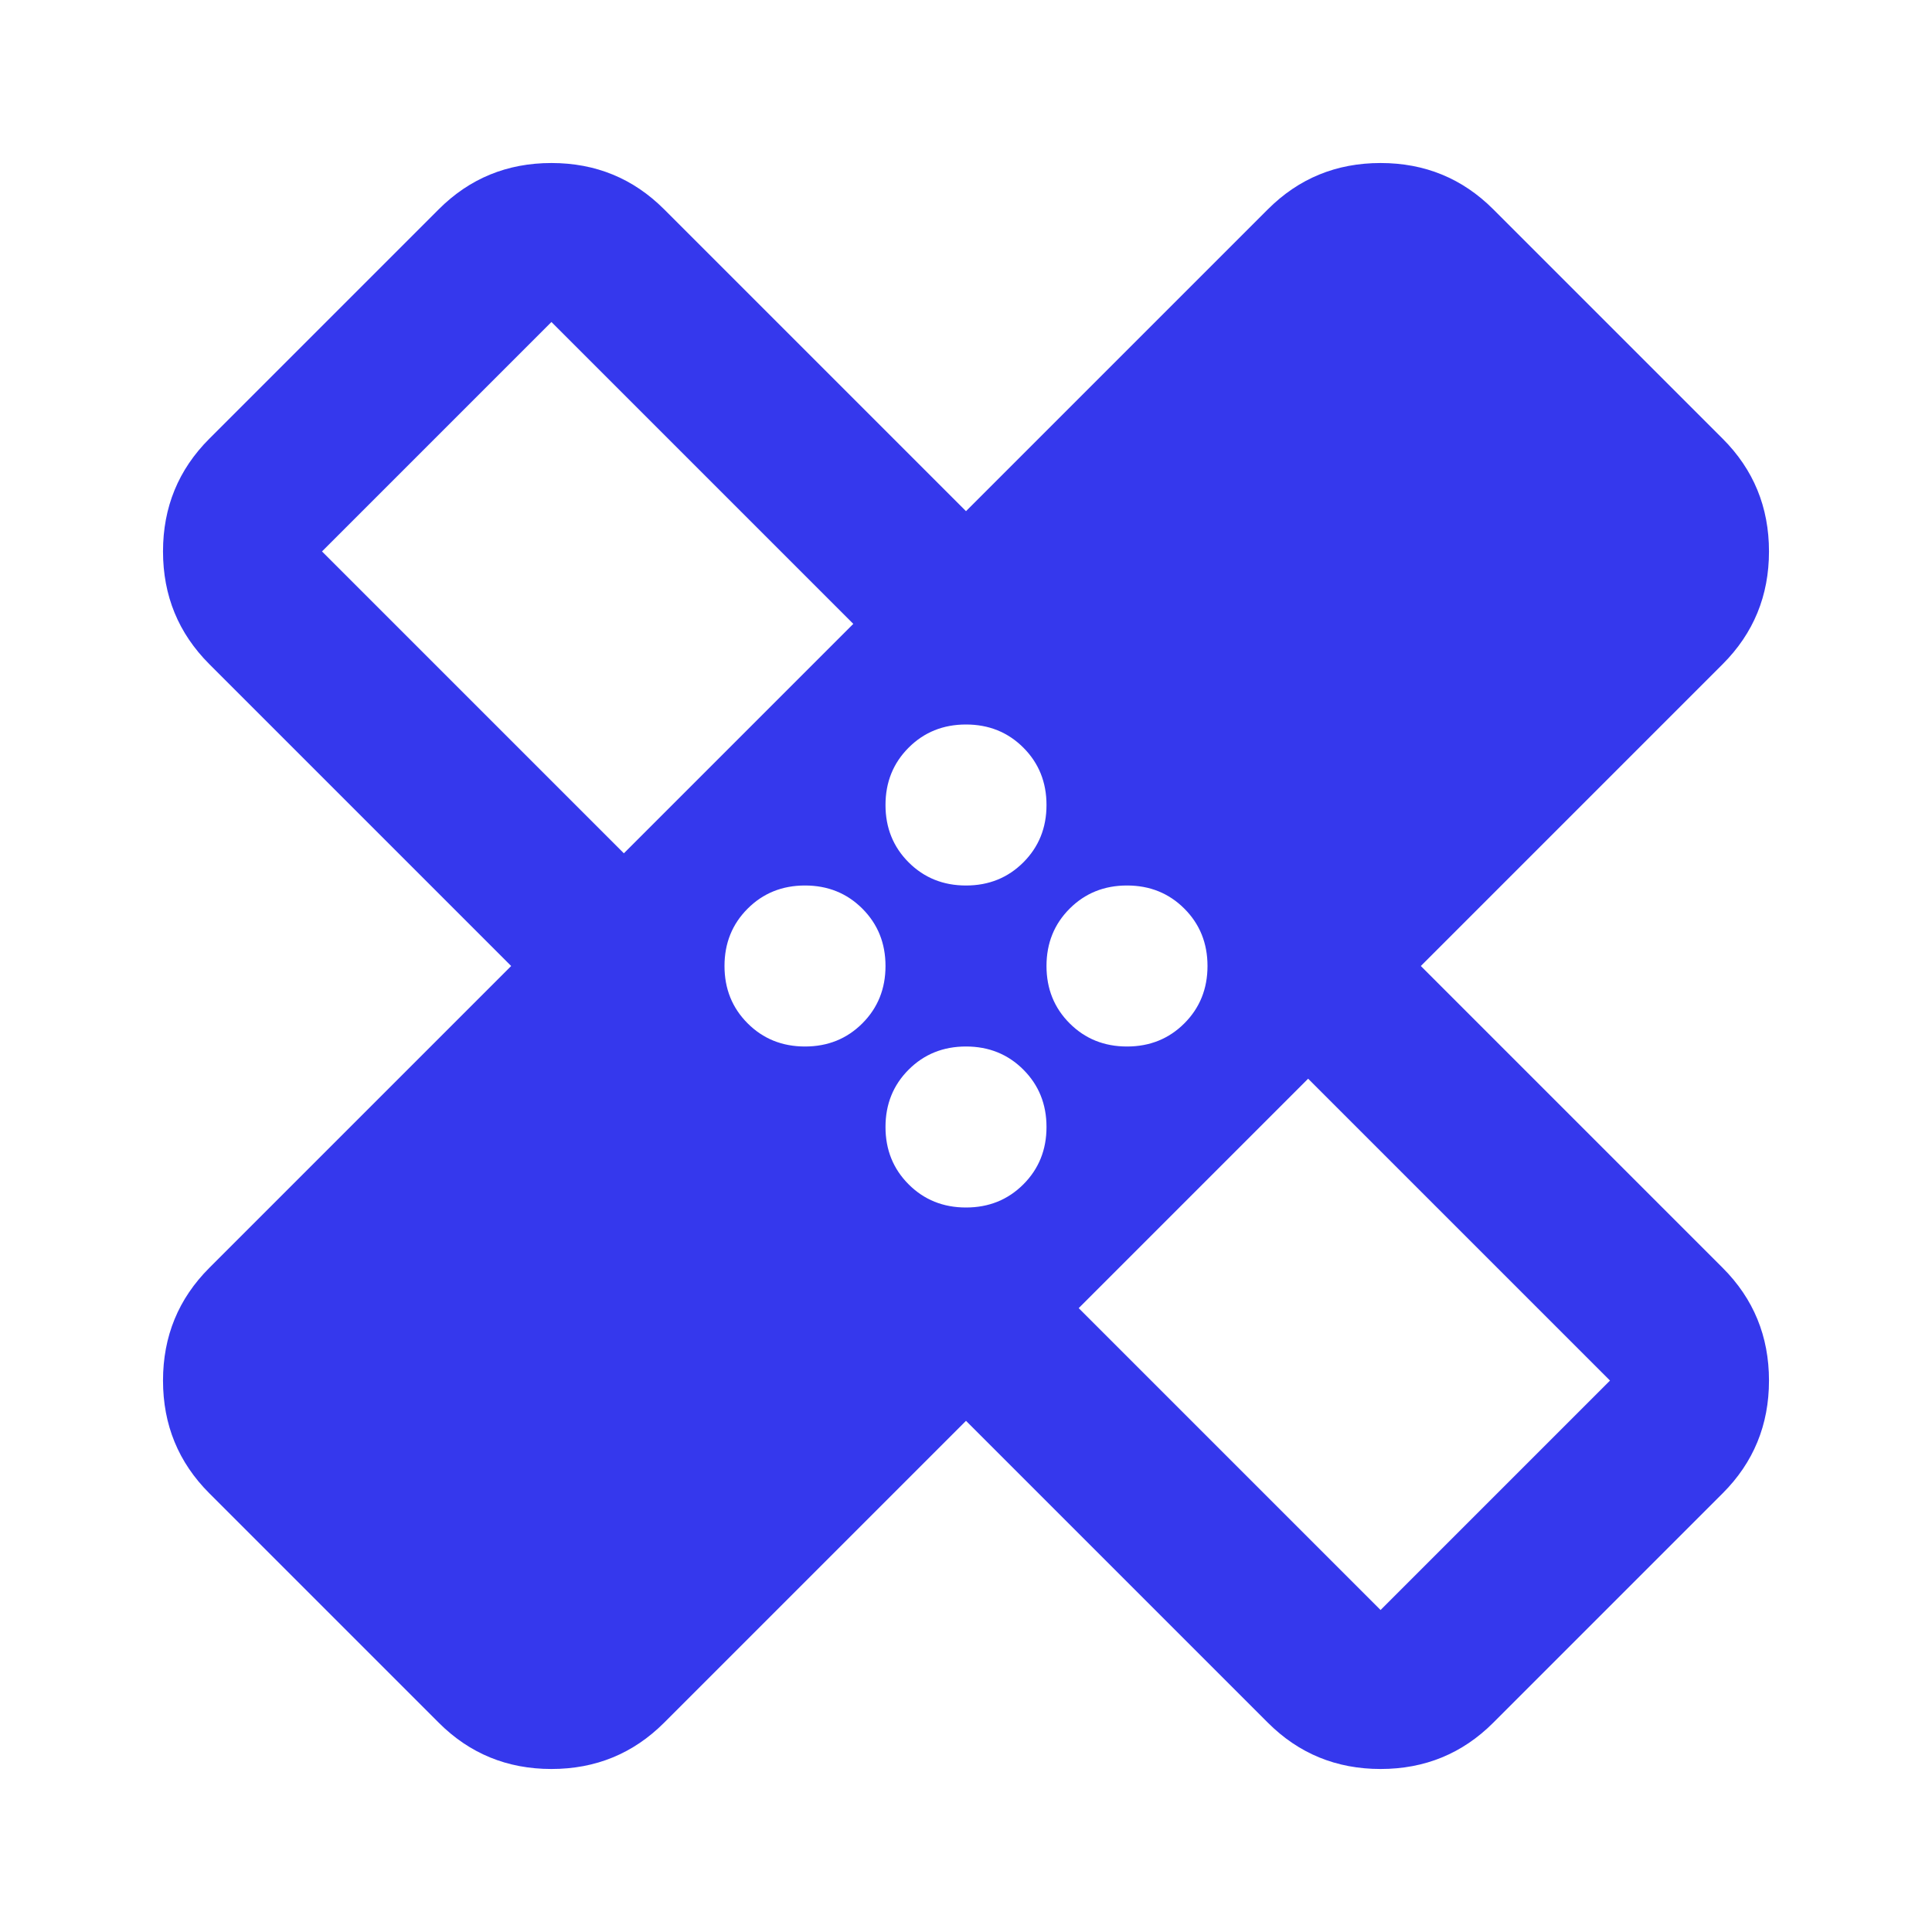<svg version="1.2" xmlns="http://www.w3.org/2000/svg" viewBox="0 0 960 960" width="960" height="960"><style>.a{fill:#3538ed}</style><path fill-rule="evenodd" class="a" d="m480 706l-150 150q-23 23-56 23-33 0-56-23l-114-114q-23-23-23-56 0-33 23-56l150-150-150-150q-23-23-23-56 0-33 23-56l114-114q23-23 56-23 33 0 56 23l150 150 150-150q23-23 56-23 33 0 56 23l114 114q23 23 23 56 0 33-23 56l-150 150 150 150q23 23 23 56 0 33-23 56l-114 114q-23 23-56 23-33 0-56-23zm0-266q17 0 28.5-11.5 11.5-11.5 11.5-28.5 0-17-11.5-28.5-11.5-11.5-28.5-11.5-17 0-28.5 11.5-11.5 11.5-11.5 28.5 0 17 11.5 28.5 11.5 11.5 28.5 11.5zm-170-16l114-114-150-150-114 114zm90 96q17 0 28.5-11.5 11.5-11.5 11.5-28.5 0-17-11.5-28.5-11.5-11.5-28.5-11.5-17 0-28.5 11.5-11.5 11.5-11.5 28.5 0 17 11.5 28.5 11.5 11.5 28.5 11.5zm80 80q17 0 28.5-11.5 11.5-11.5 11.5-28.5 0-17-11.5-28.5-11.5-11.5-28.5-11.5-17 0-28.5 11.5-11.5 11.5-11.5 28.5 0 17 11.5 28.5 11.5 11.5 28.5 11.5zm80-80q17 0 28.5-11.5 11.5-11.5 11.5-28.5 0-17-11.5-28.5-11.5-11.5-28.5-11.5-17 0-28.5 11.5-11.5 11.5-11.5 28.5 0 17 11.5 28.5 11.5 11.5 28.5 11.5zm-24 130l150 150 114-114-150-150z"/></svg>